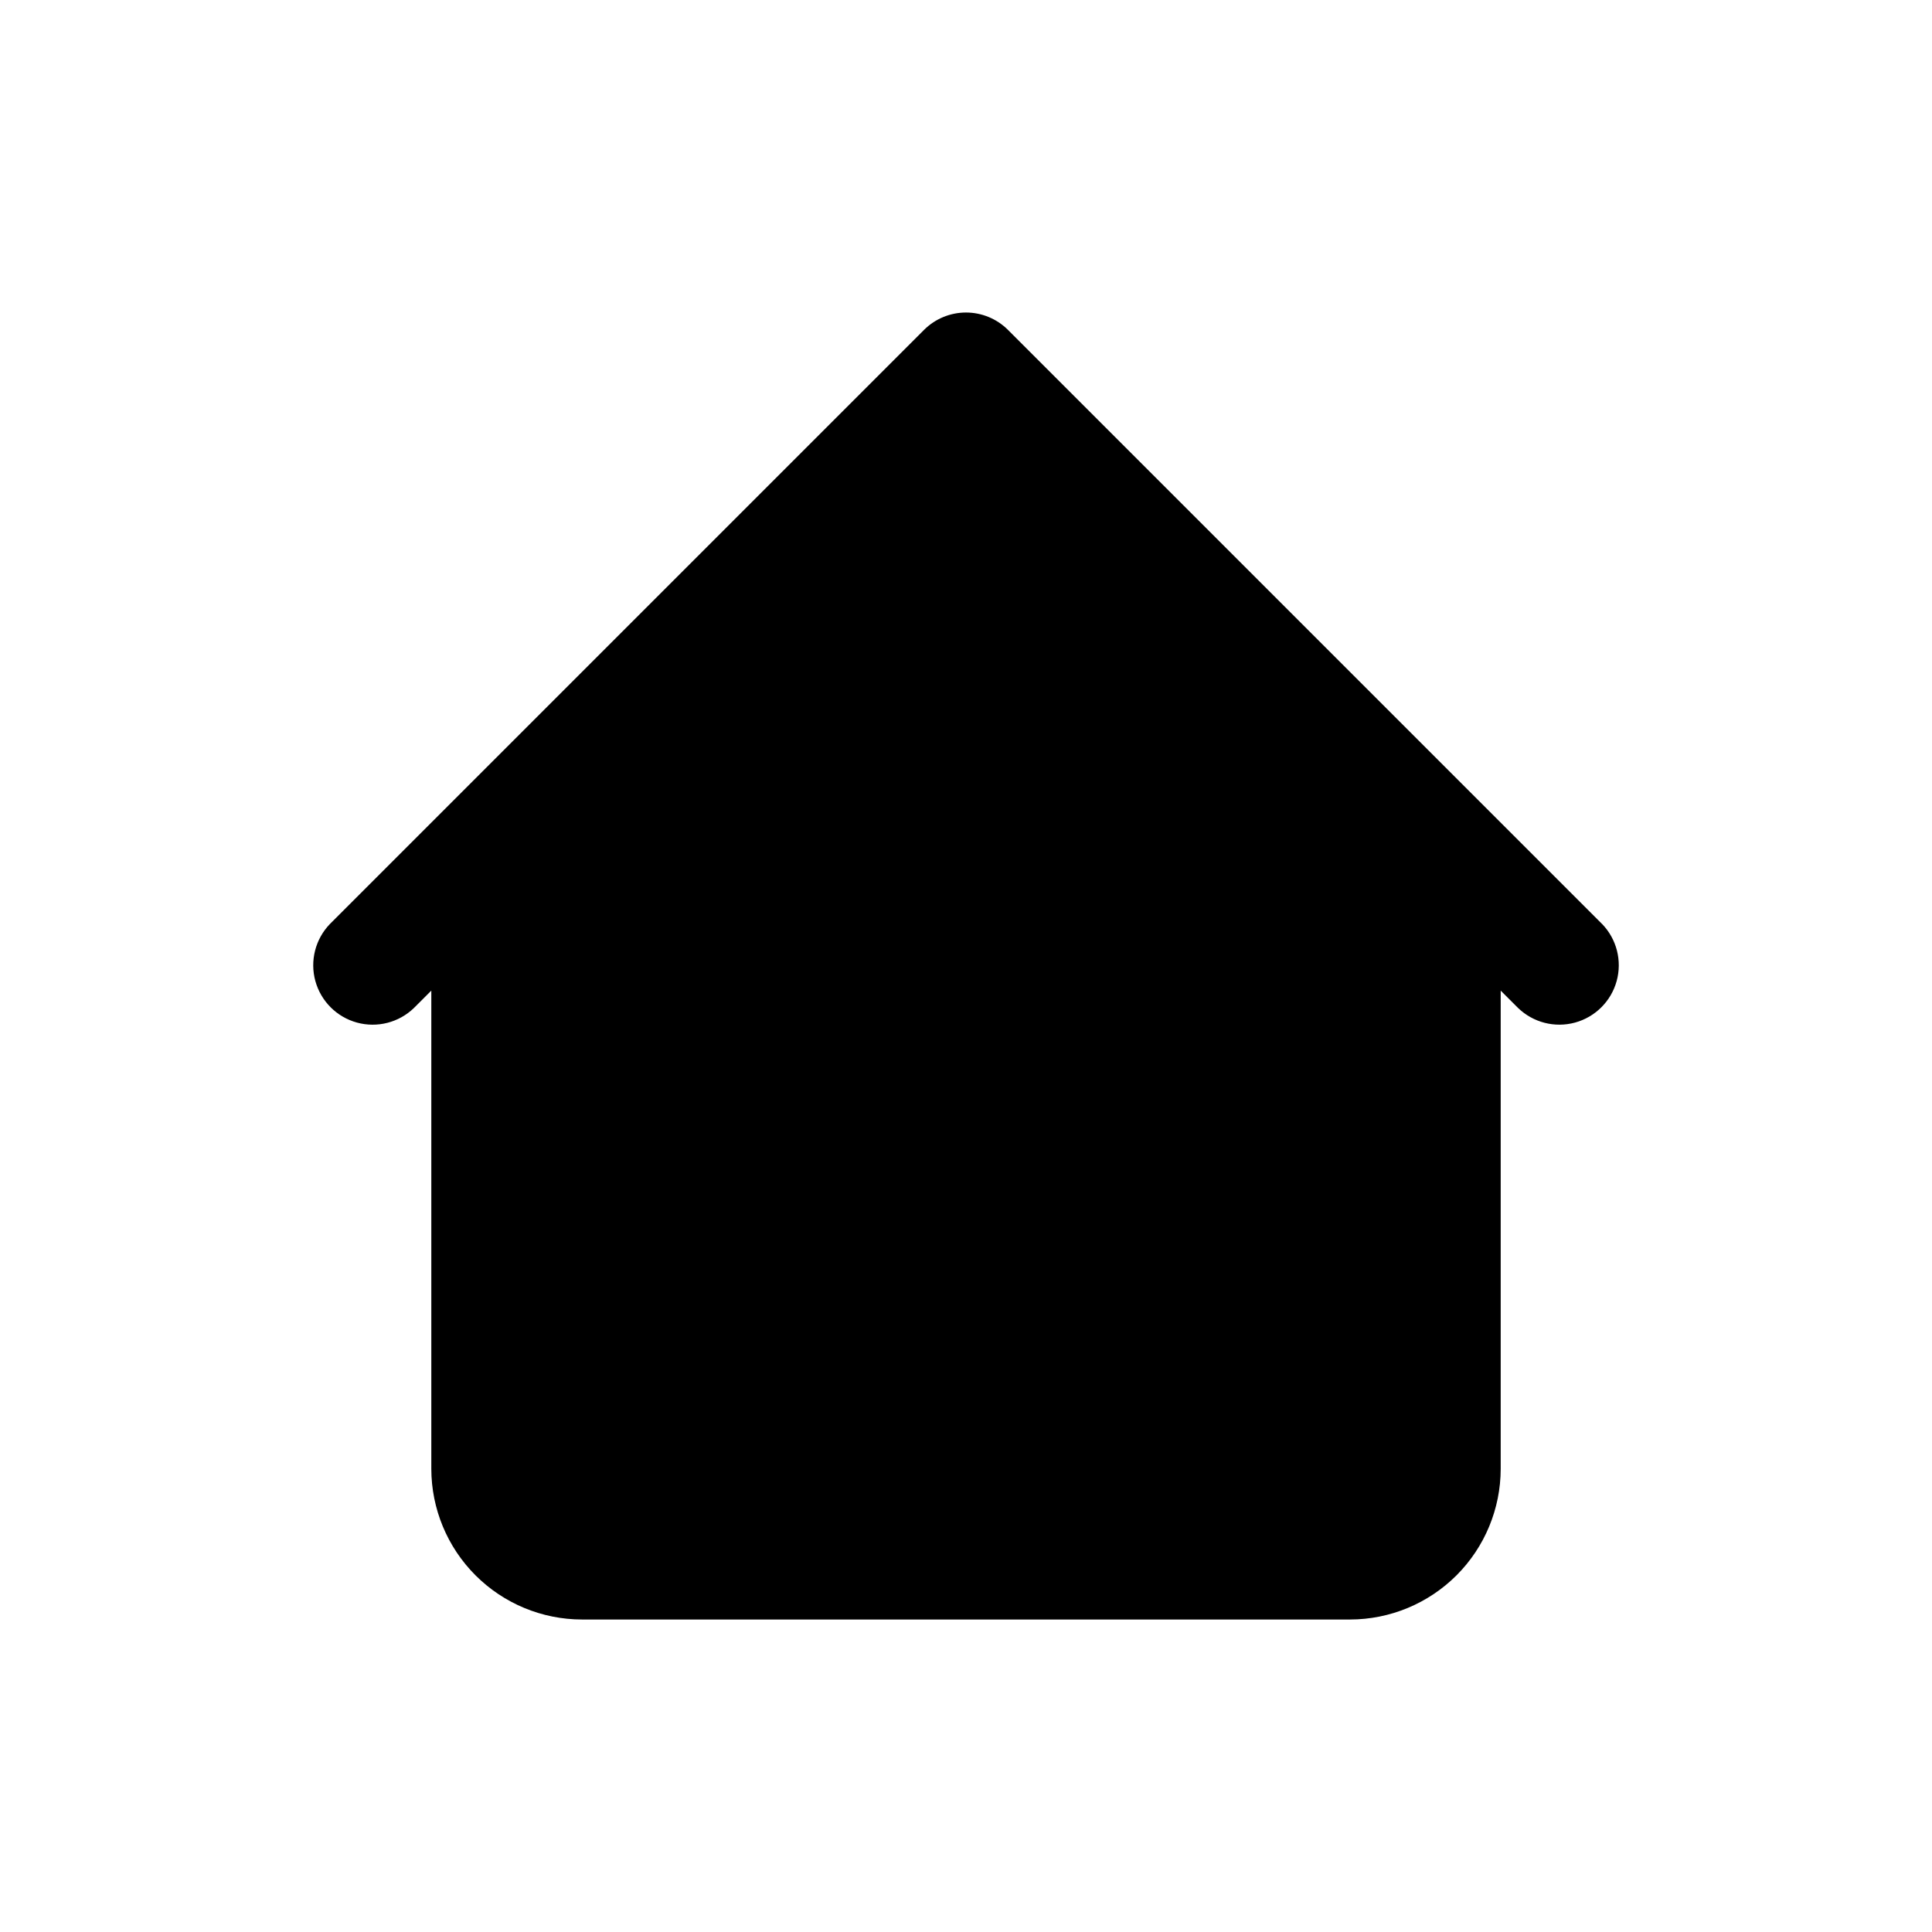 <?xml version="1.0" encoding="UTF-8"?>
<!-- Uploaded to: ICON Repo, www.iconrepo.com, Generator: ICON Repo Mixer Tools -->
<svg fill="#000000" width="800px" height="800px" version="1.1" viewBox="144 144 512 512" xmlns="http://www.w3.org/2000/svg">
 <path d="m568.57 388.87-157.44-157.44c-2.953-2.949-6.957-4.609-11.129-4.609-4.176 0-8.18 1.66-11.133 4.609l-157.44 157.44c-3.859 4-5.328 9.738-3.859 15.102 1.473 5.359 5.66 9.551 11.023 11.02 5.359 1.469 11.102 0.004 15.098-3.859l4.613-4.613v126.74c0.016 10.582 4.223 20.73 11.711 28.219 7.484 7.484 17.633 11.695 28.219 11.707h203.54c10.582-0.012 20.73-4.223 28.219-11.707 7.484-7.488 11.695-17.637 11.707-28.219v-126.74l4.613 4.613v-0.004c4 3.863 9.738 5.328 15.102 3.859 5.359-1.469 9.551-5.66 11.02-11.02 1.469-5.363 0.004-11.102-3.859-15.102z"/>
</svg>